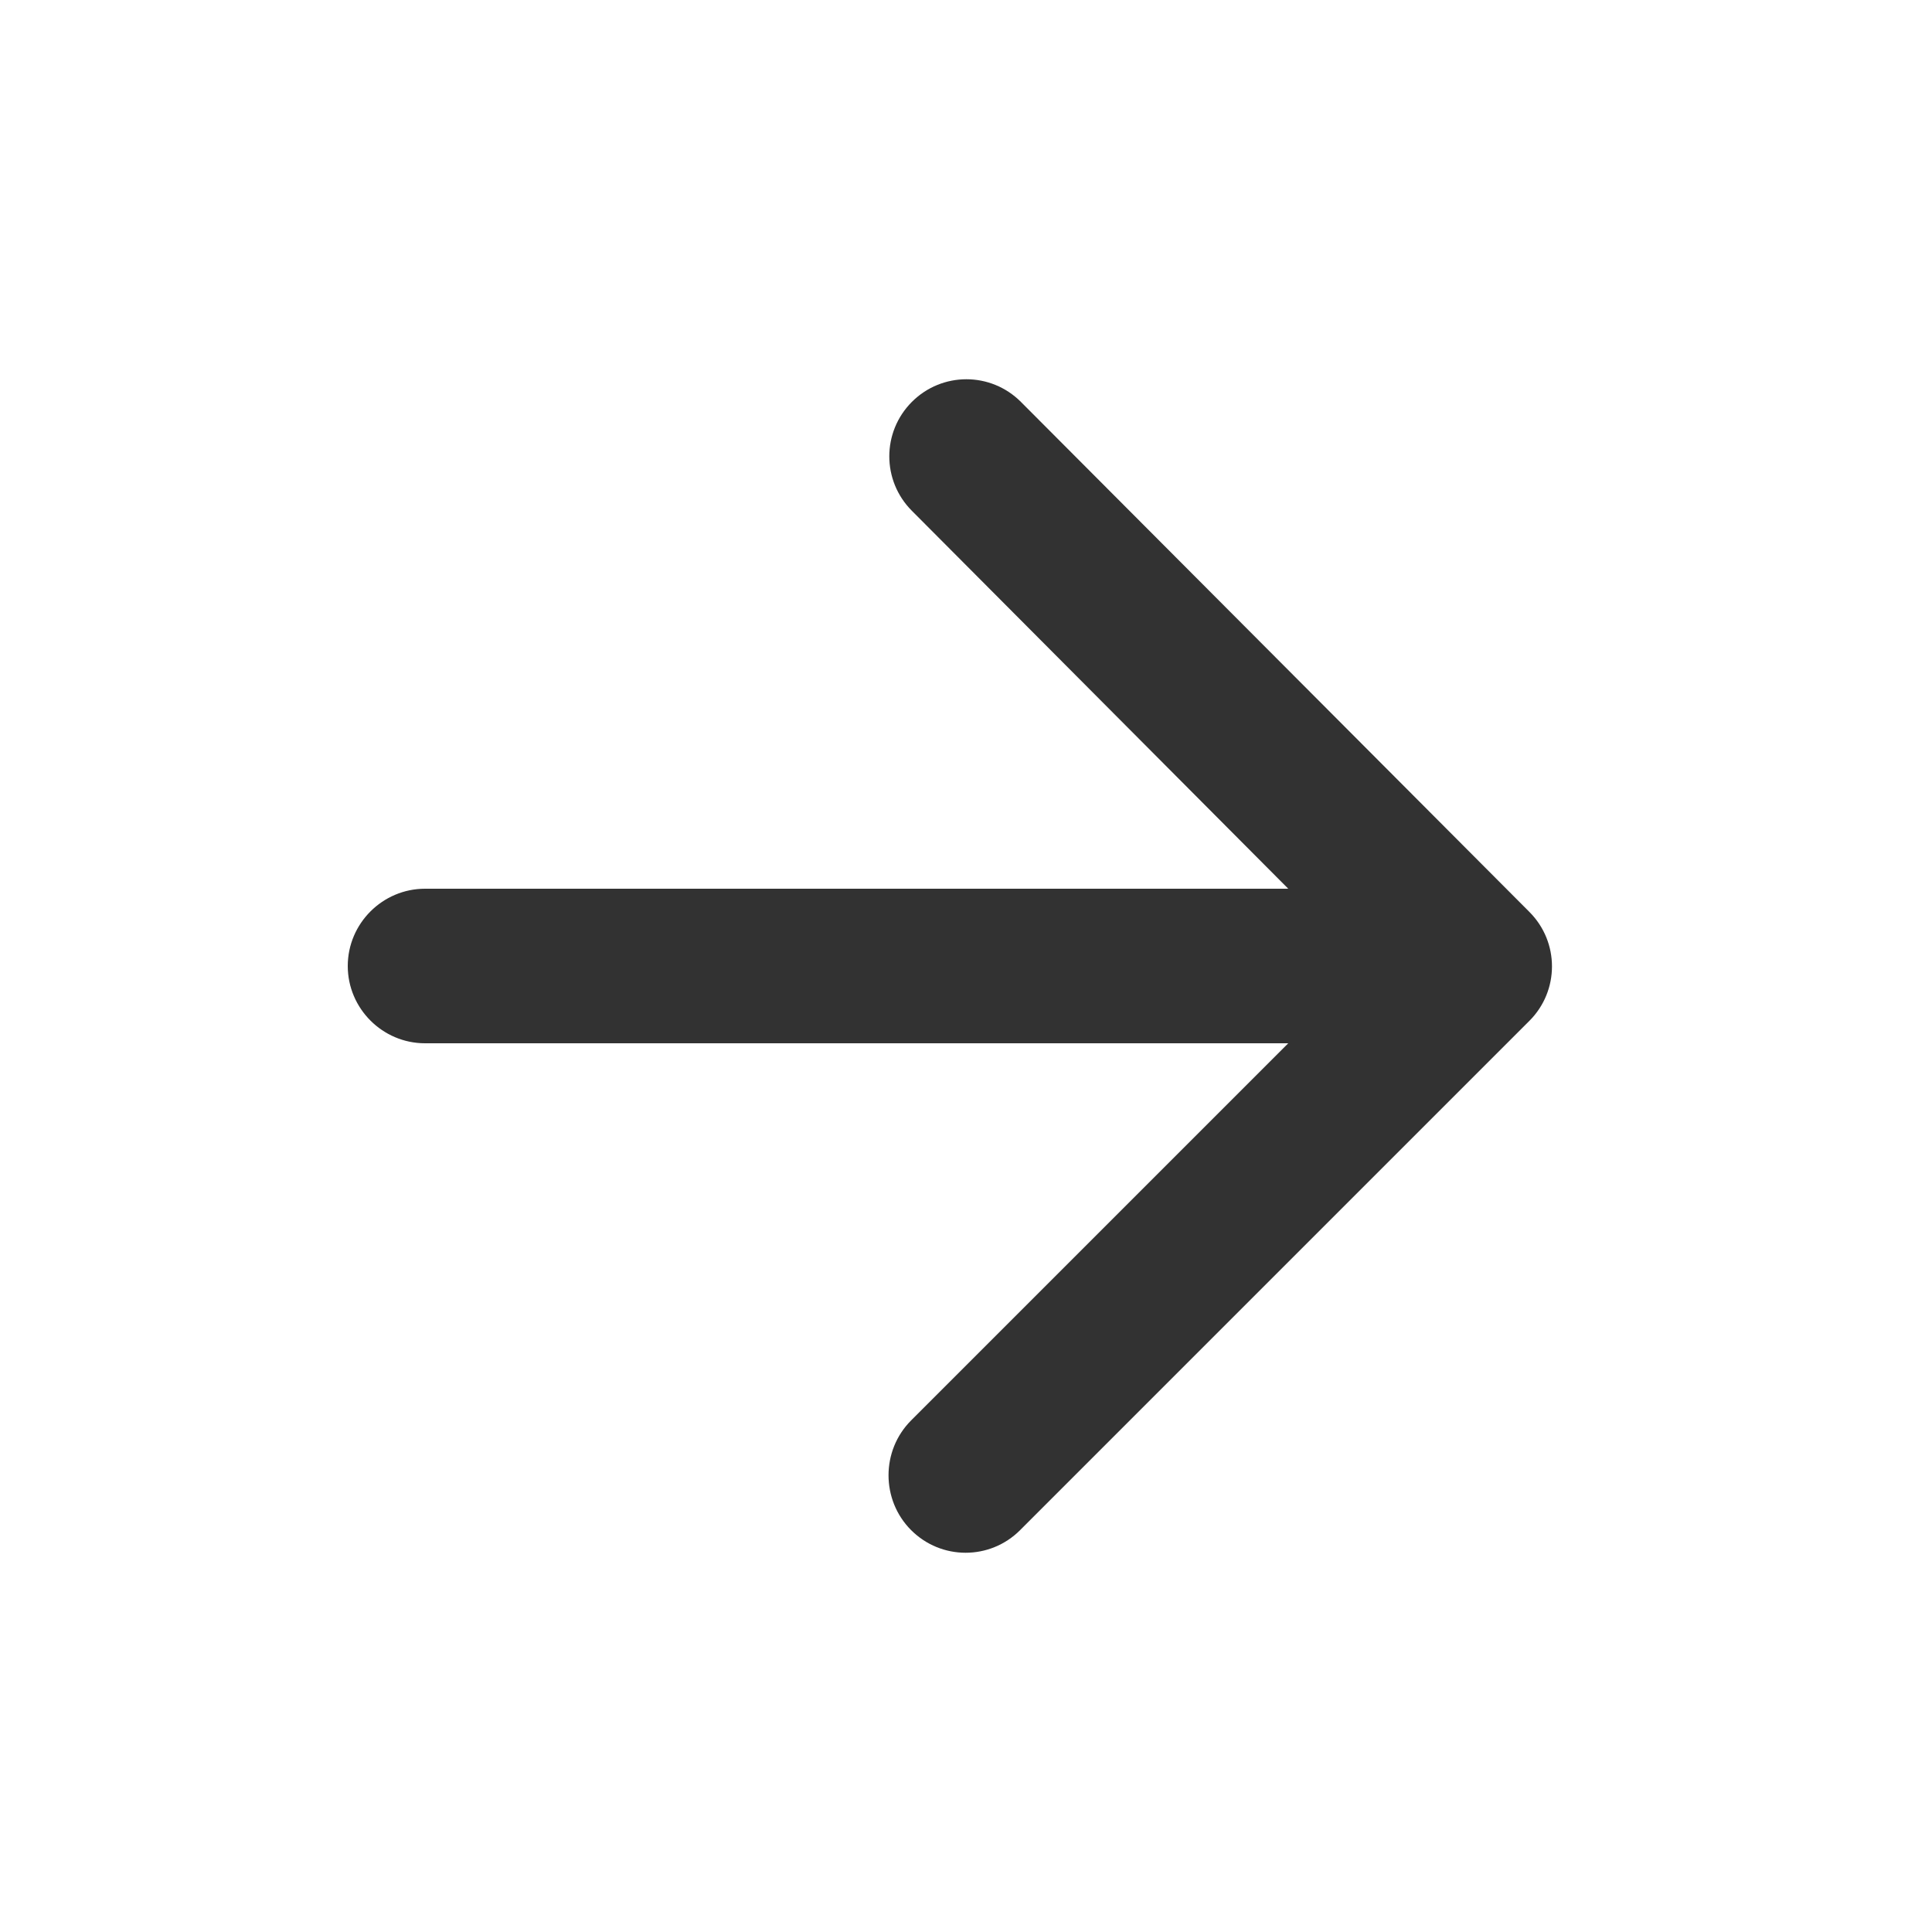 <svg width="25" height="25" viewBox="0 0 25 25" fill="none" xmlns="http://www.w3.org/2000/svg">
<g clip-path="url(#clip0_2846_1060)">
<path d="M5.5 13.5H16.67L11.79 18.38C11.4 18.77 11.4 19.41 11.79 19.8C12.18 20.19 12.81 20.19 13.2 19.8L19.79 13.21C20.18 12.82 20.18 12.19 19.79 11.8L13.21 5.2C12.82 4.81 12.19 4.81 11.8 5.2C11.41 5.59 11.41 6.22 11.8 6.61L16.67 11.5H5.5C4.95 11.5 4.5 11.95 4.5 12.5C4.5 13.05 4.95 13.5 5.5 13.5Z" fill="#323232"/>
</g>
<defs>
<clipPath id="clip0_2846_1060">
<rect width="24" height="24" fill="white" transform="translate(0.5 0.5)"/>
</clipPath>
</defs>
</svg>
